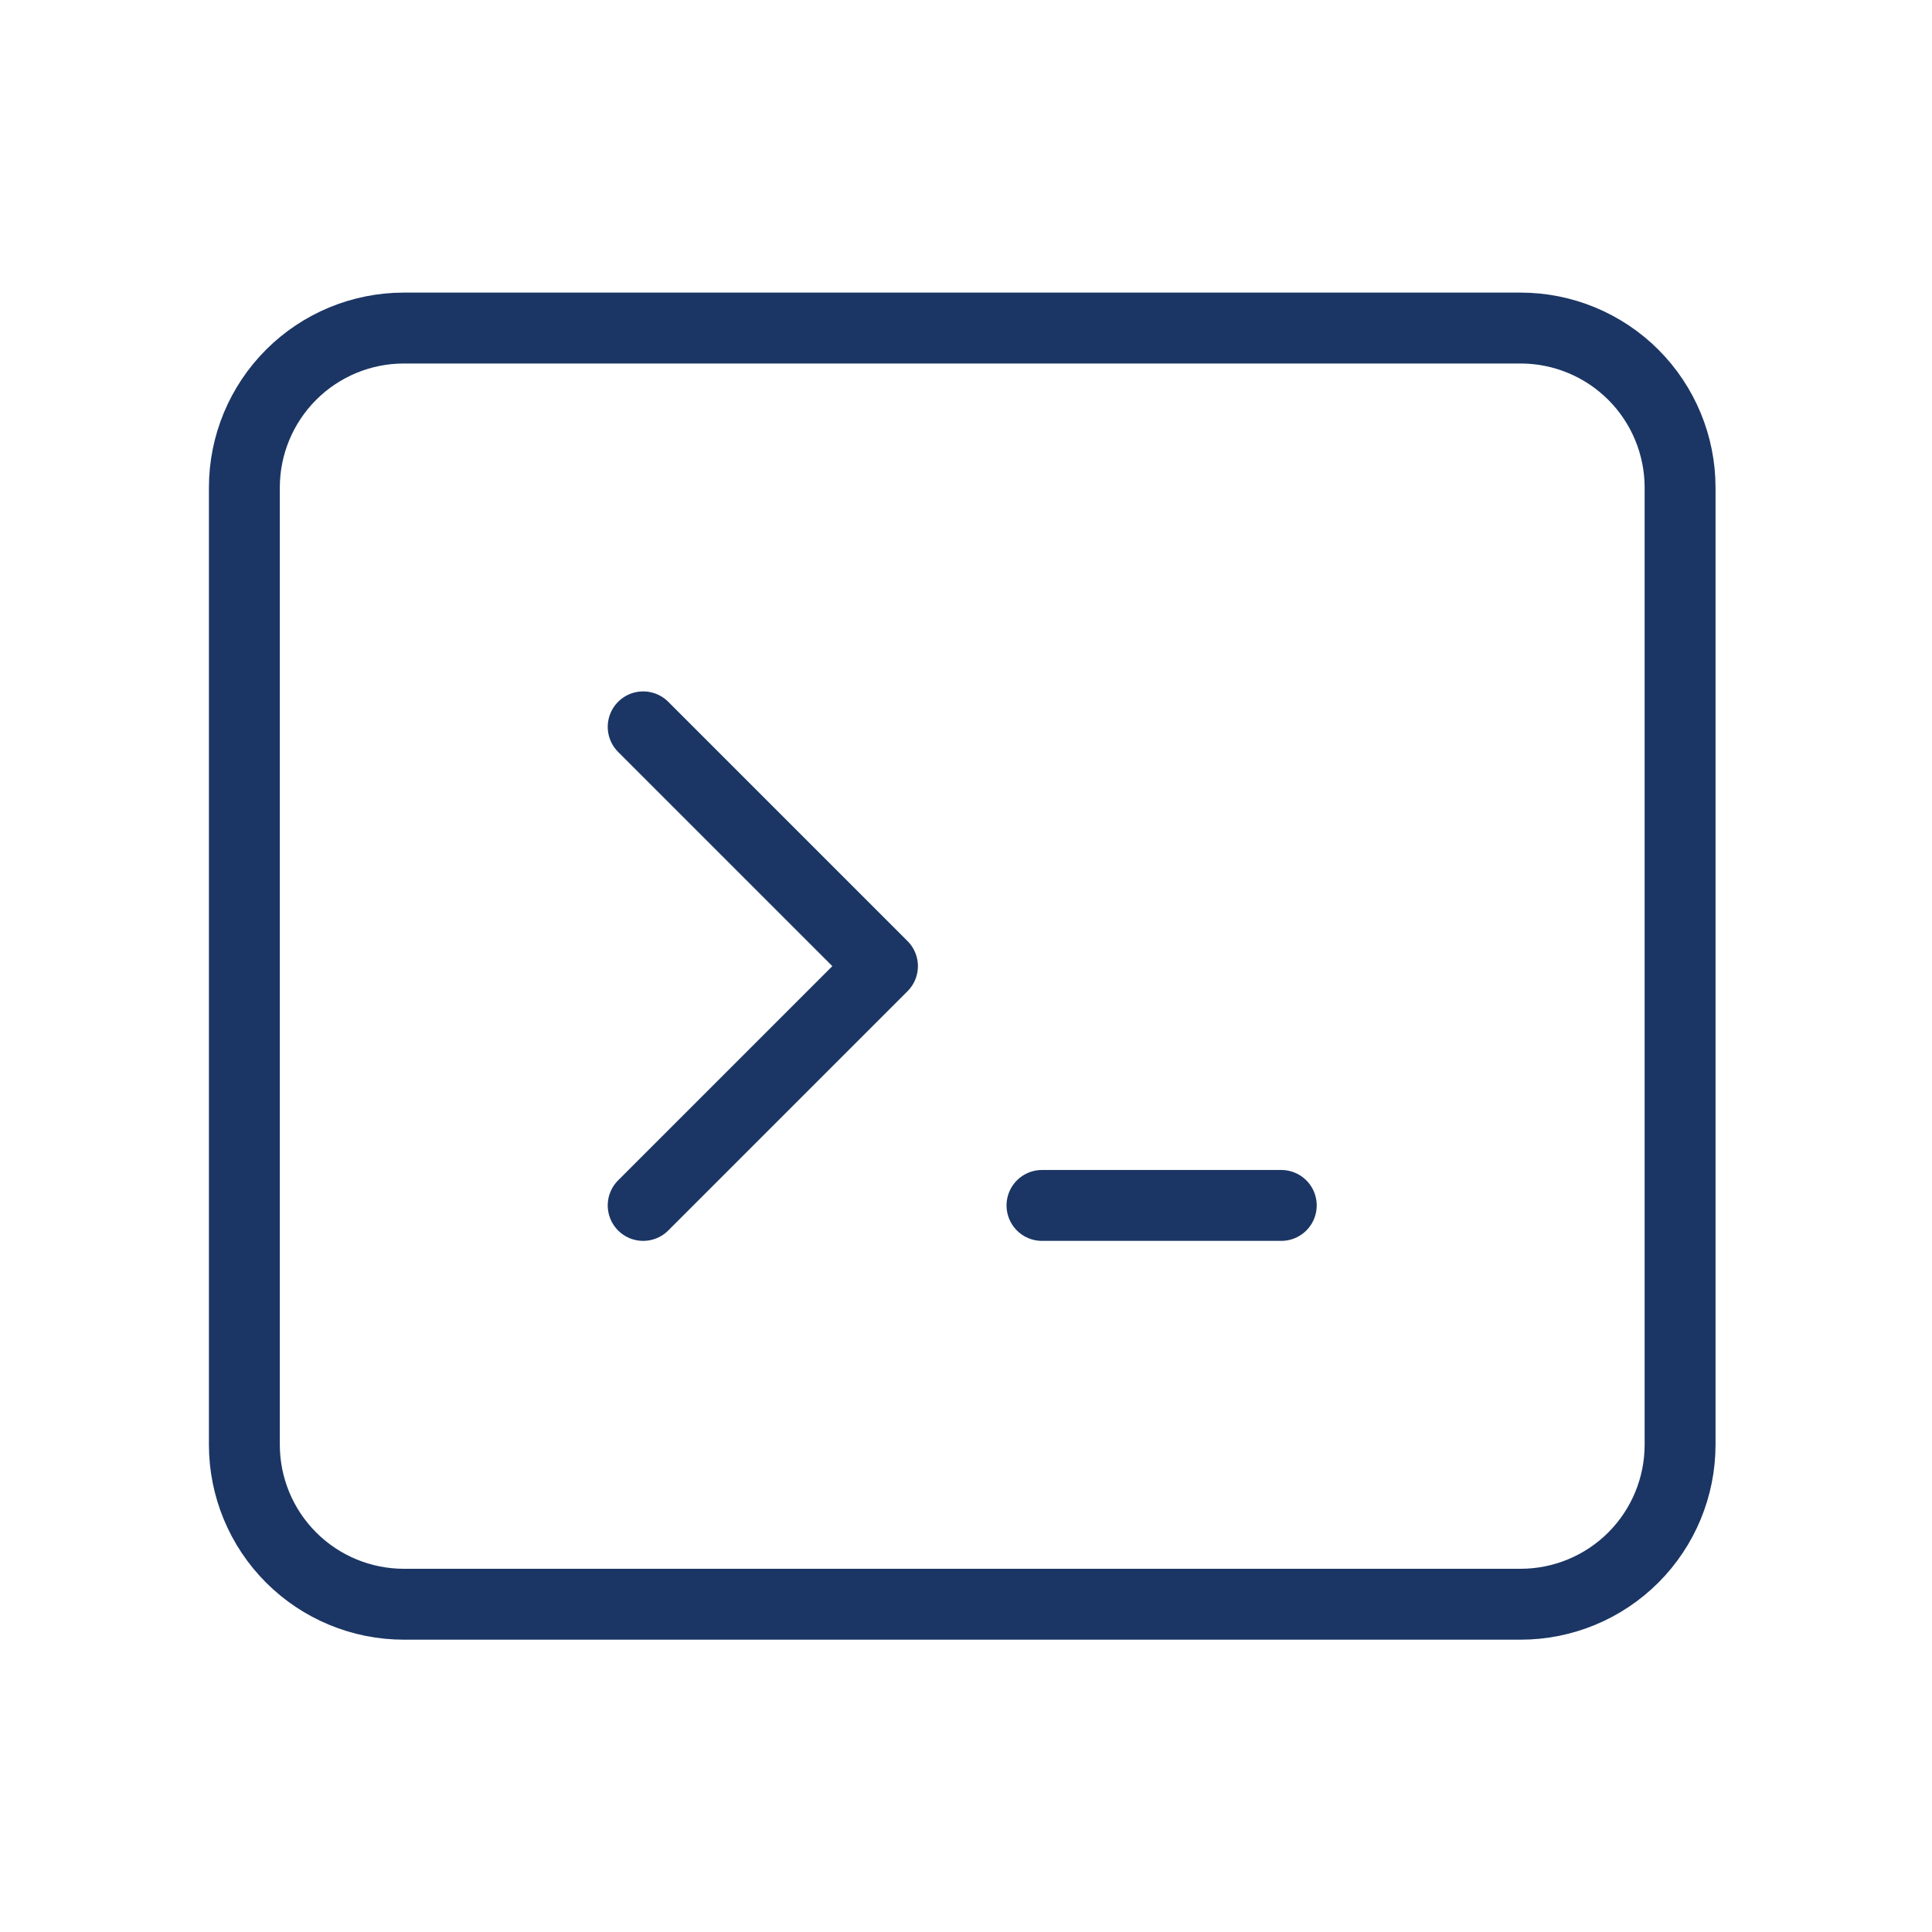 <svg width="109" height="109" viewBox="0 0 109 109" fill="none" xmlns="http://www.w3.org/2000/svg">
    <g clip-path="url(#clip0_7_172)">
        <path d="M36.287 41.008L49.787 54.508L36.287 68.008" stroke="#1B3664" stroke-width="4"
            stroke-linecap="round" stroke-linejoin="round" />
        <path d="M58.787 68.008H72.287" stroke="#1B3664" stroke-width="4" stroke-linecap="round"
            stroke-linejoin="round" />
        <path
            d="M13.787 27.508C13.787 25.121 14.735 22.832 16.423 21.144C18.11 19.456 20.4 18.508 22.787 18.508H85.787C88.174 18.508 90.463 19.456 92.151 21.144C93.838 22.832 94.787 25.121 94.787 27.508V81.508C94.787 83.895 93.838 86.184 92.151 87.872C90.463 89.56 88.174 90.508 85.787 90.508H22.787C20.4 90.508 18.11 89.56 16.423 87.872C14.735 86.184 13.787 83.895 13.787 81.508V27.508Z"
            stroke="#1B3664" stroke-width="4" stroke-linecap="round" stroke-linejoin="round" />
    </g>
    <defs>
        <clipPath id="clip0_7_172">
            <rect width="108" height="108" fill="white" transform="translate(0.287 0.508)" />
        </clipPath>
    </defs>
</svg>
    